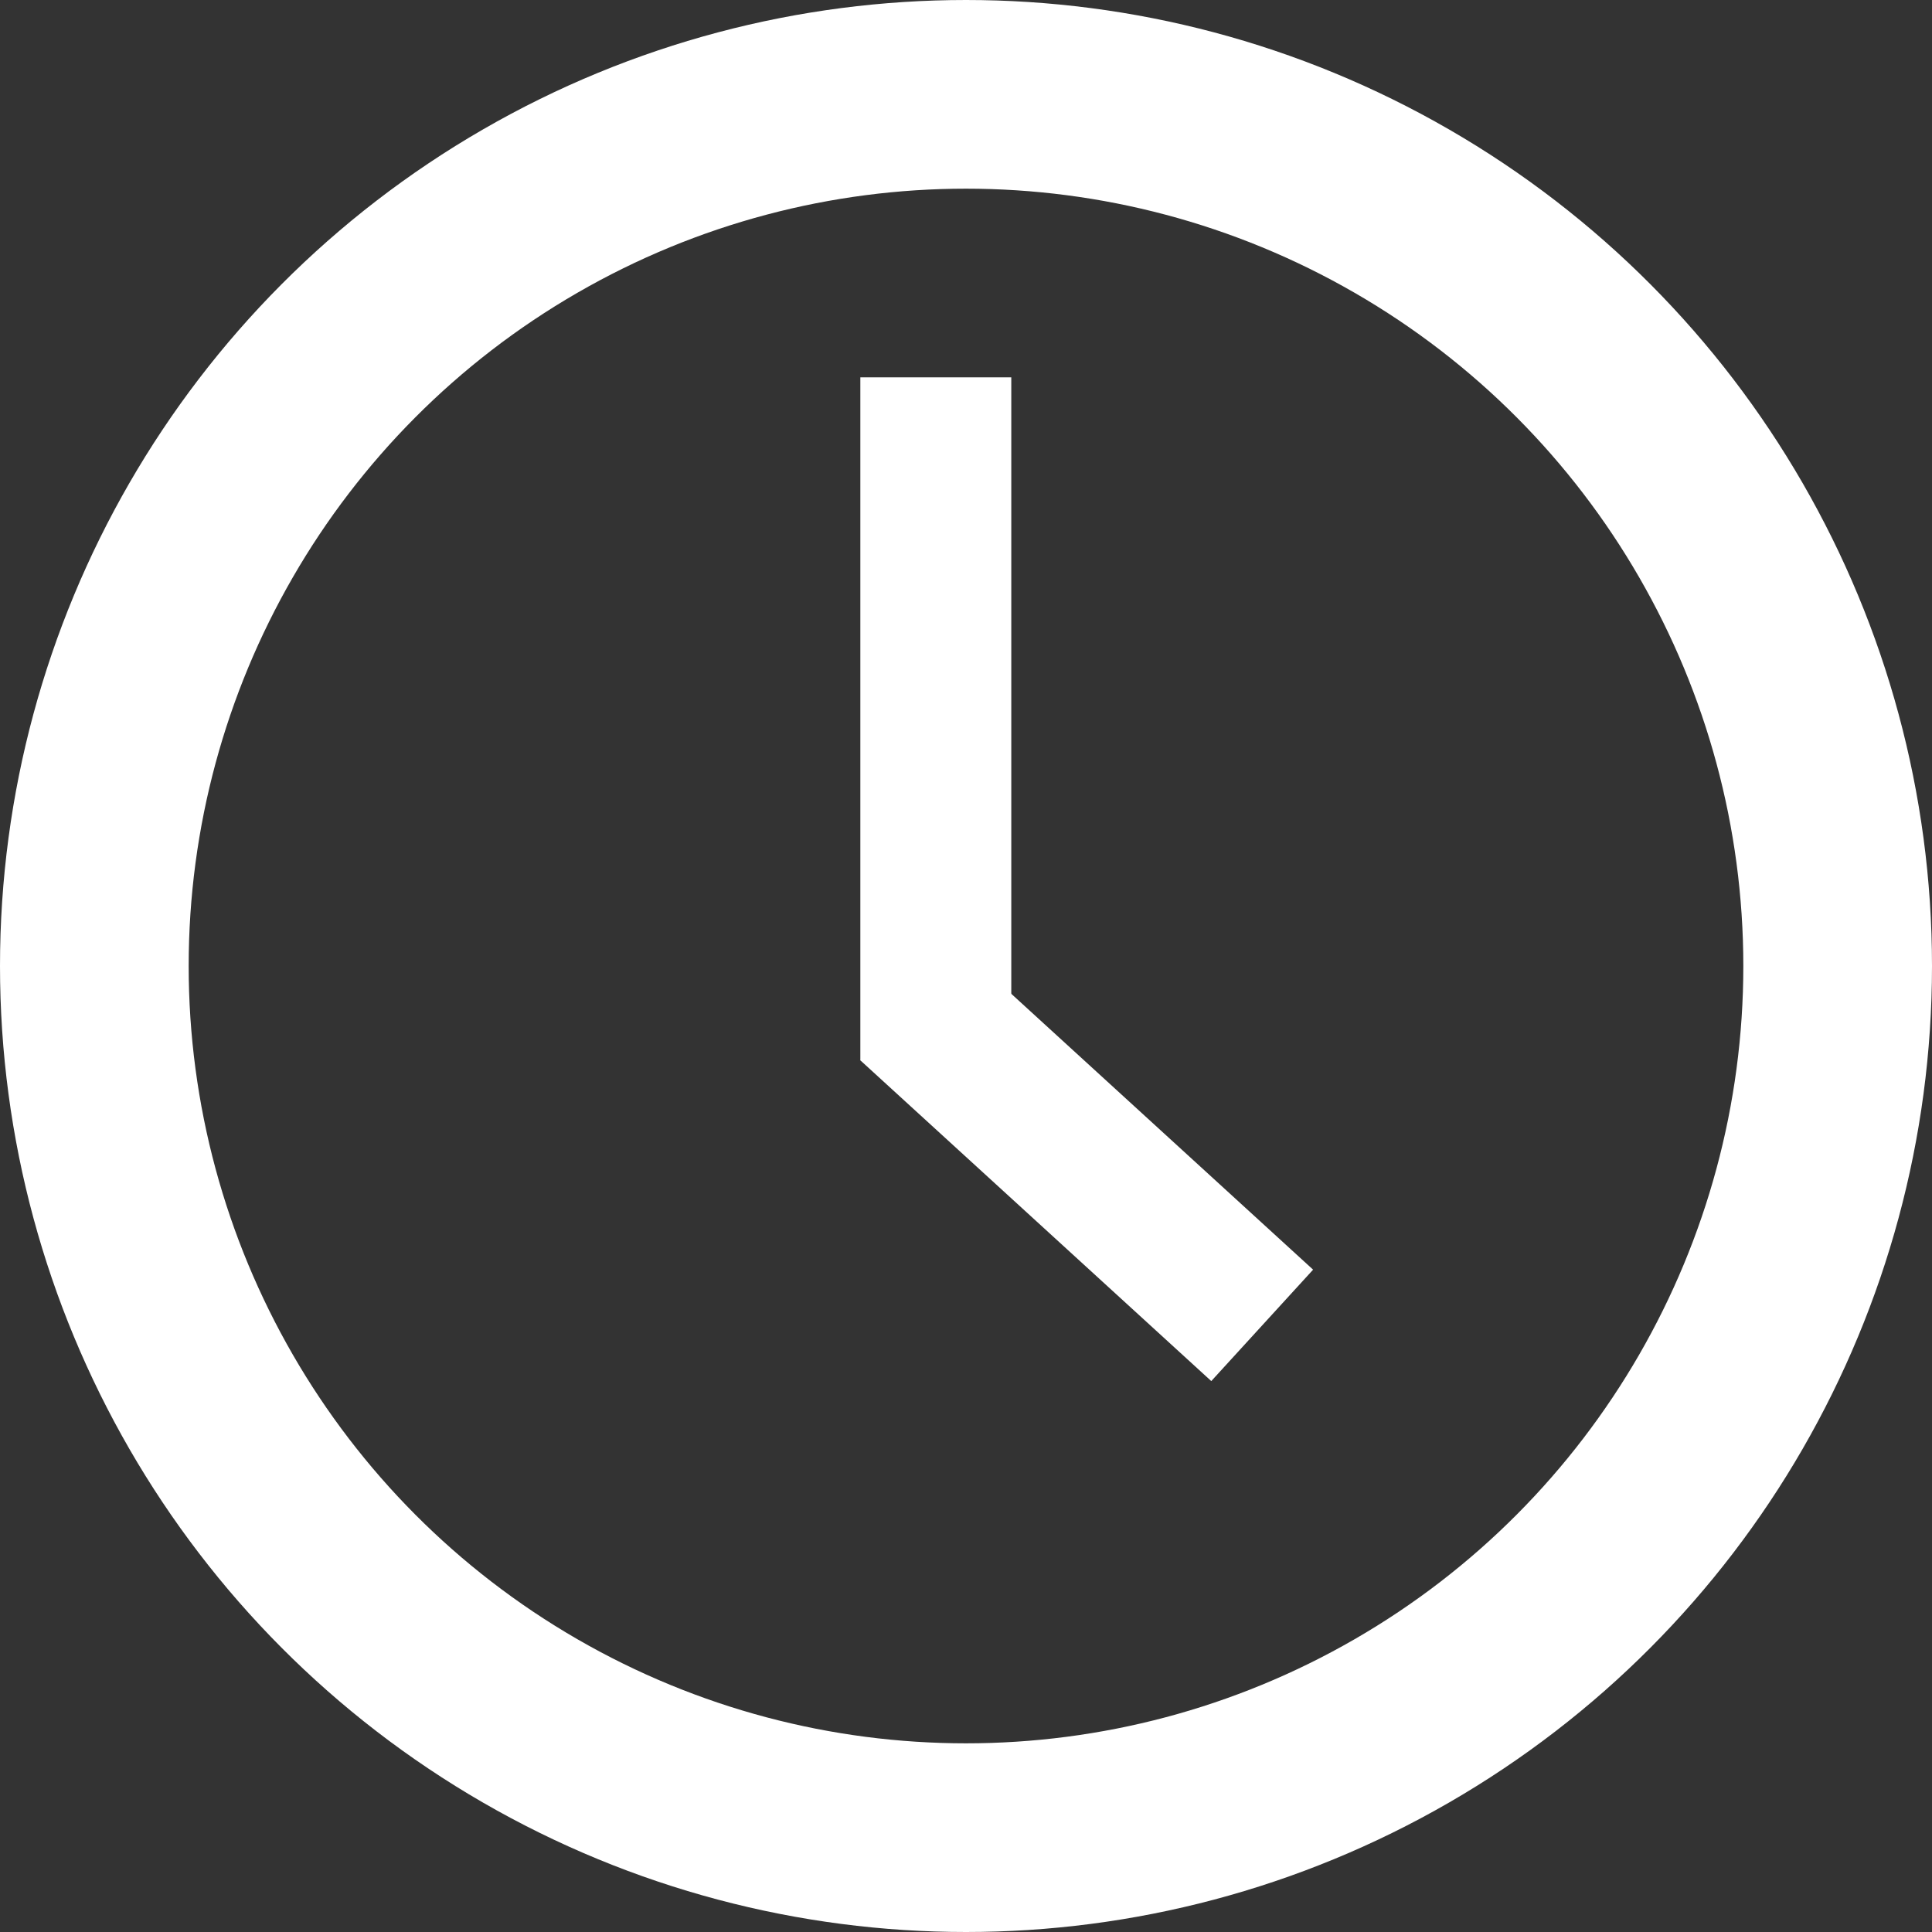 <svg width="512" height="512" viewBox="0 0 512 512" fill="none" xmlns="http://www.w3.org/2000/svg">
<rect x="0" y="0" width="512" height="512" fill="#333333" stroke="none"/>
<circle cx="256" cy="256" r="231" stroke="white" stroke-width="50"/>
<path d="M248 281L248 100" stroke="white" stroke-width="40"/>
<line x1="241.493" y1="266.237" x2="334.493" y2="351.237" stroke="white" stroke-width="40"/>
</svg>
